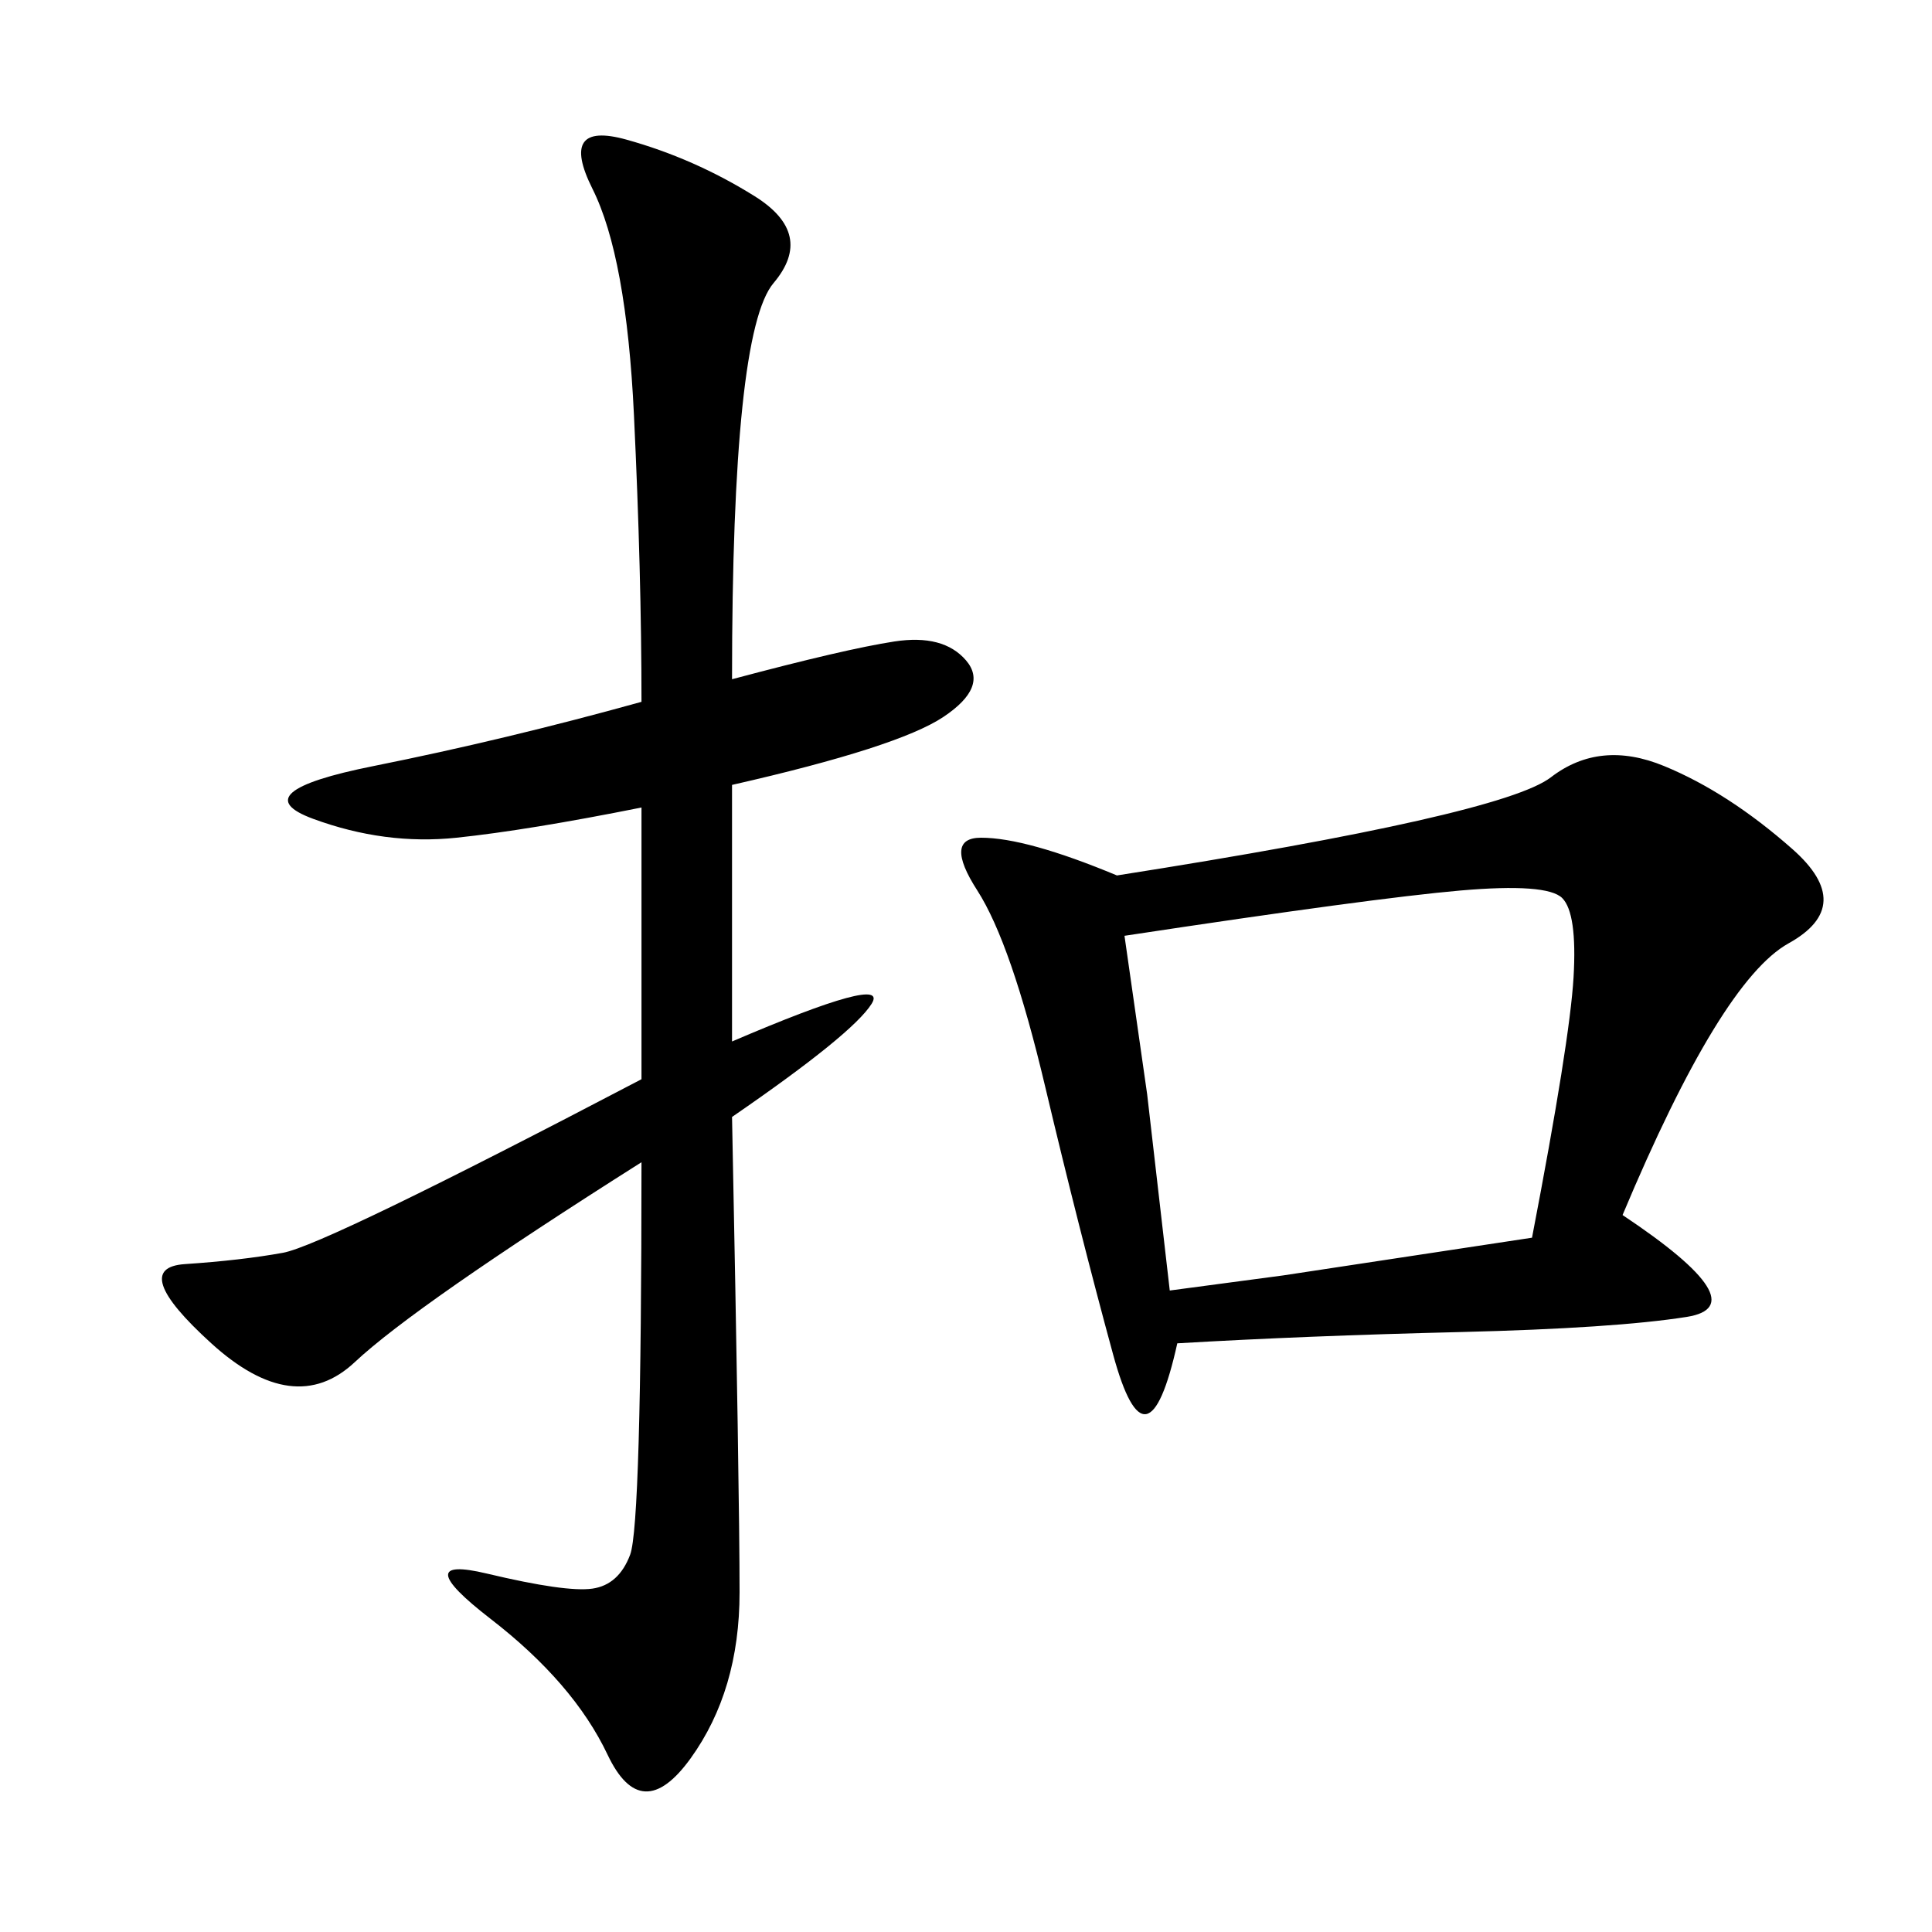 <svg xmlns="http://www.w3.org/2000/svg" xmlns:xlink="http://www.w3.org/1999/xlink" width="300" height="300"><path d="M173.44 135.94Q233.20 126.56 240.82 120.70Q248.44 114.84 258.40 118.95Q268.36 123.05 278.32 131.84Q288.28 140.63 277.73 146.48Q267.19 152.34 251.95 188.67L251.95 188.67Q273.05 202.73 261.91 204.49Q250.78 206.25 226.76 206.84Q202.73 207.42 182.81 208.59L182.81 208.59Q178.13 229.69 172.85 210.35Q167.58 191.02 162.30 168.75Q157.03 146.48 151.76 138.28Q146.48 130.08 152.34 130.08L152.34 130.08Q159.38 130.08 173.44 135.94L173.44 135.94ZM113.67 105.47Q131.25 100.78 138.87 99.61Q146.48 98.44 150 102.54Q153.52 106.64 146.48 111.33Q139.45 116.02 113.67 121.88L113.67 121.88L113.67 161.72Q138.28 151.17 135.35 155.86Q132.42 160.55 113.67 173.44L113.67 173.44Q114.84 232.03 114.84 247.27L114.84 247.27Q114.84 262.50 107.23 273.05Q99.61 283.59 94.34 272.46Q89.06 261.33 76.17 251.37Q63.28 241.41 75.59 244.34Q87.89 247.27 91.99 246.68Q96.09 246.09 97.85 241.41Q99.61 236.72 99.61 180.47L99.61 180.47Q64.45 202.73 55.08 211.52Q45.70 220.31 32.81 208.59Q19.92 196.88 28.71 196.29Q37.50 195.70 43.95 194.53Q50.39 193.36 99.61 167.58L99.61 167.58L99.61 125.39Q82.03 128.91 70.90 130.08Q59.77 131.25 48.63 127.15Q37.50 123.05 58.01 118.95Q78.52 114.84 99.61 108.98L99.61 108.98Q99.61 89.06 98.44 64.45Q97.27 39.84 91.99 29.30Q86.72 18.75 97.27 21.68Q107.81 24.61 117.19 30.47Q126.56 36.33 120.12 43.95Q113.67 51.56 113.67 105.47L113.67 105.47ZM174.61 145.31L178.13 169.92L181.64 200.39L199.22 198.05L237.89 192.19Q243.75 161.72 244.34 151.76Q244.92 141.80 242.58 139.45Q240.23 137.11 226.76 138.28Q213.28 139.45 174.61 145.31L174.61 145.31Z"/></svg>